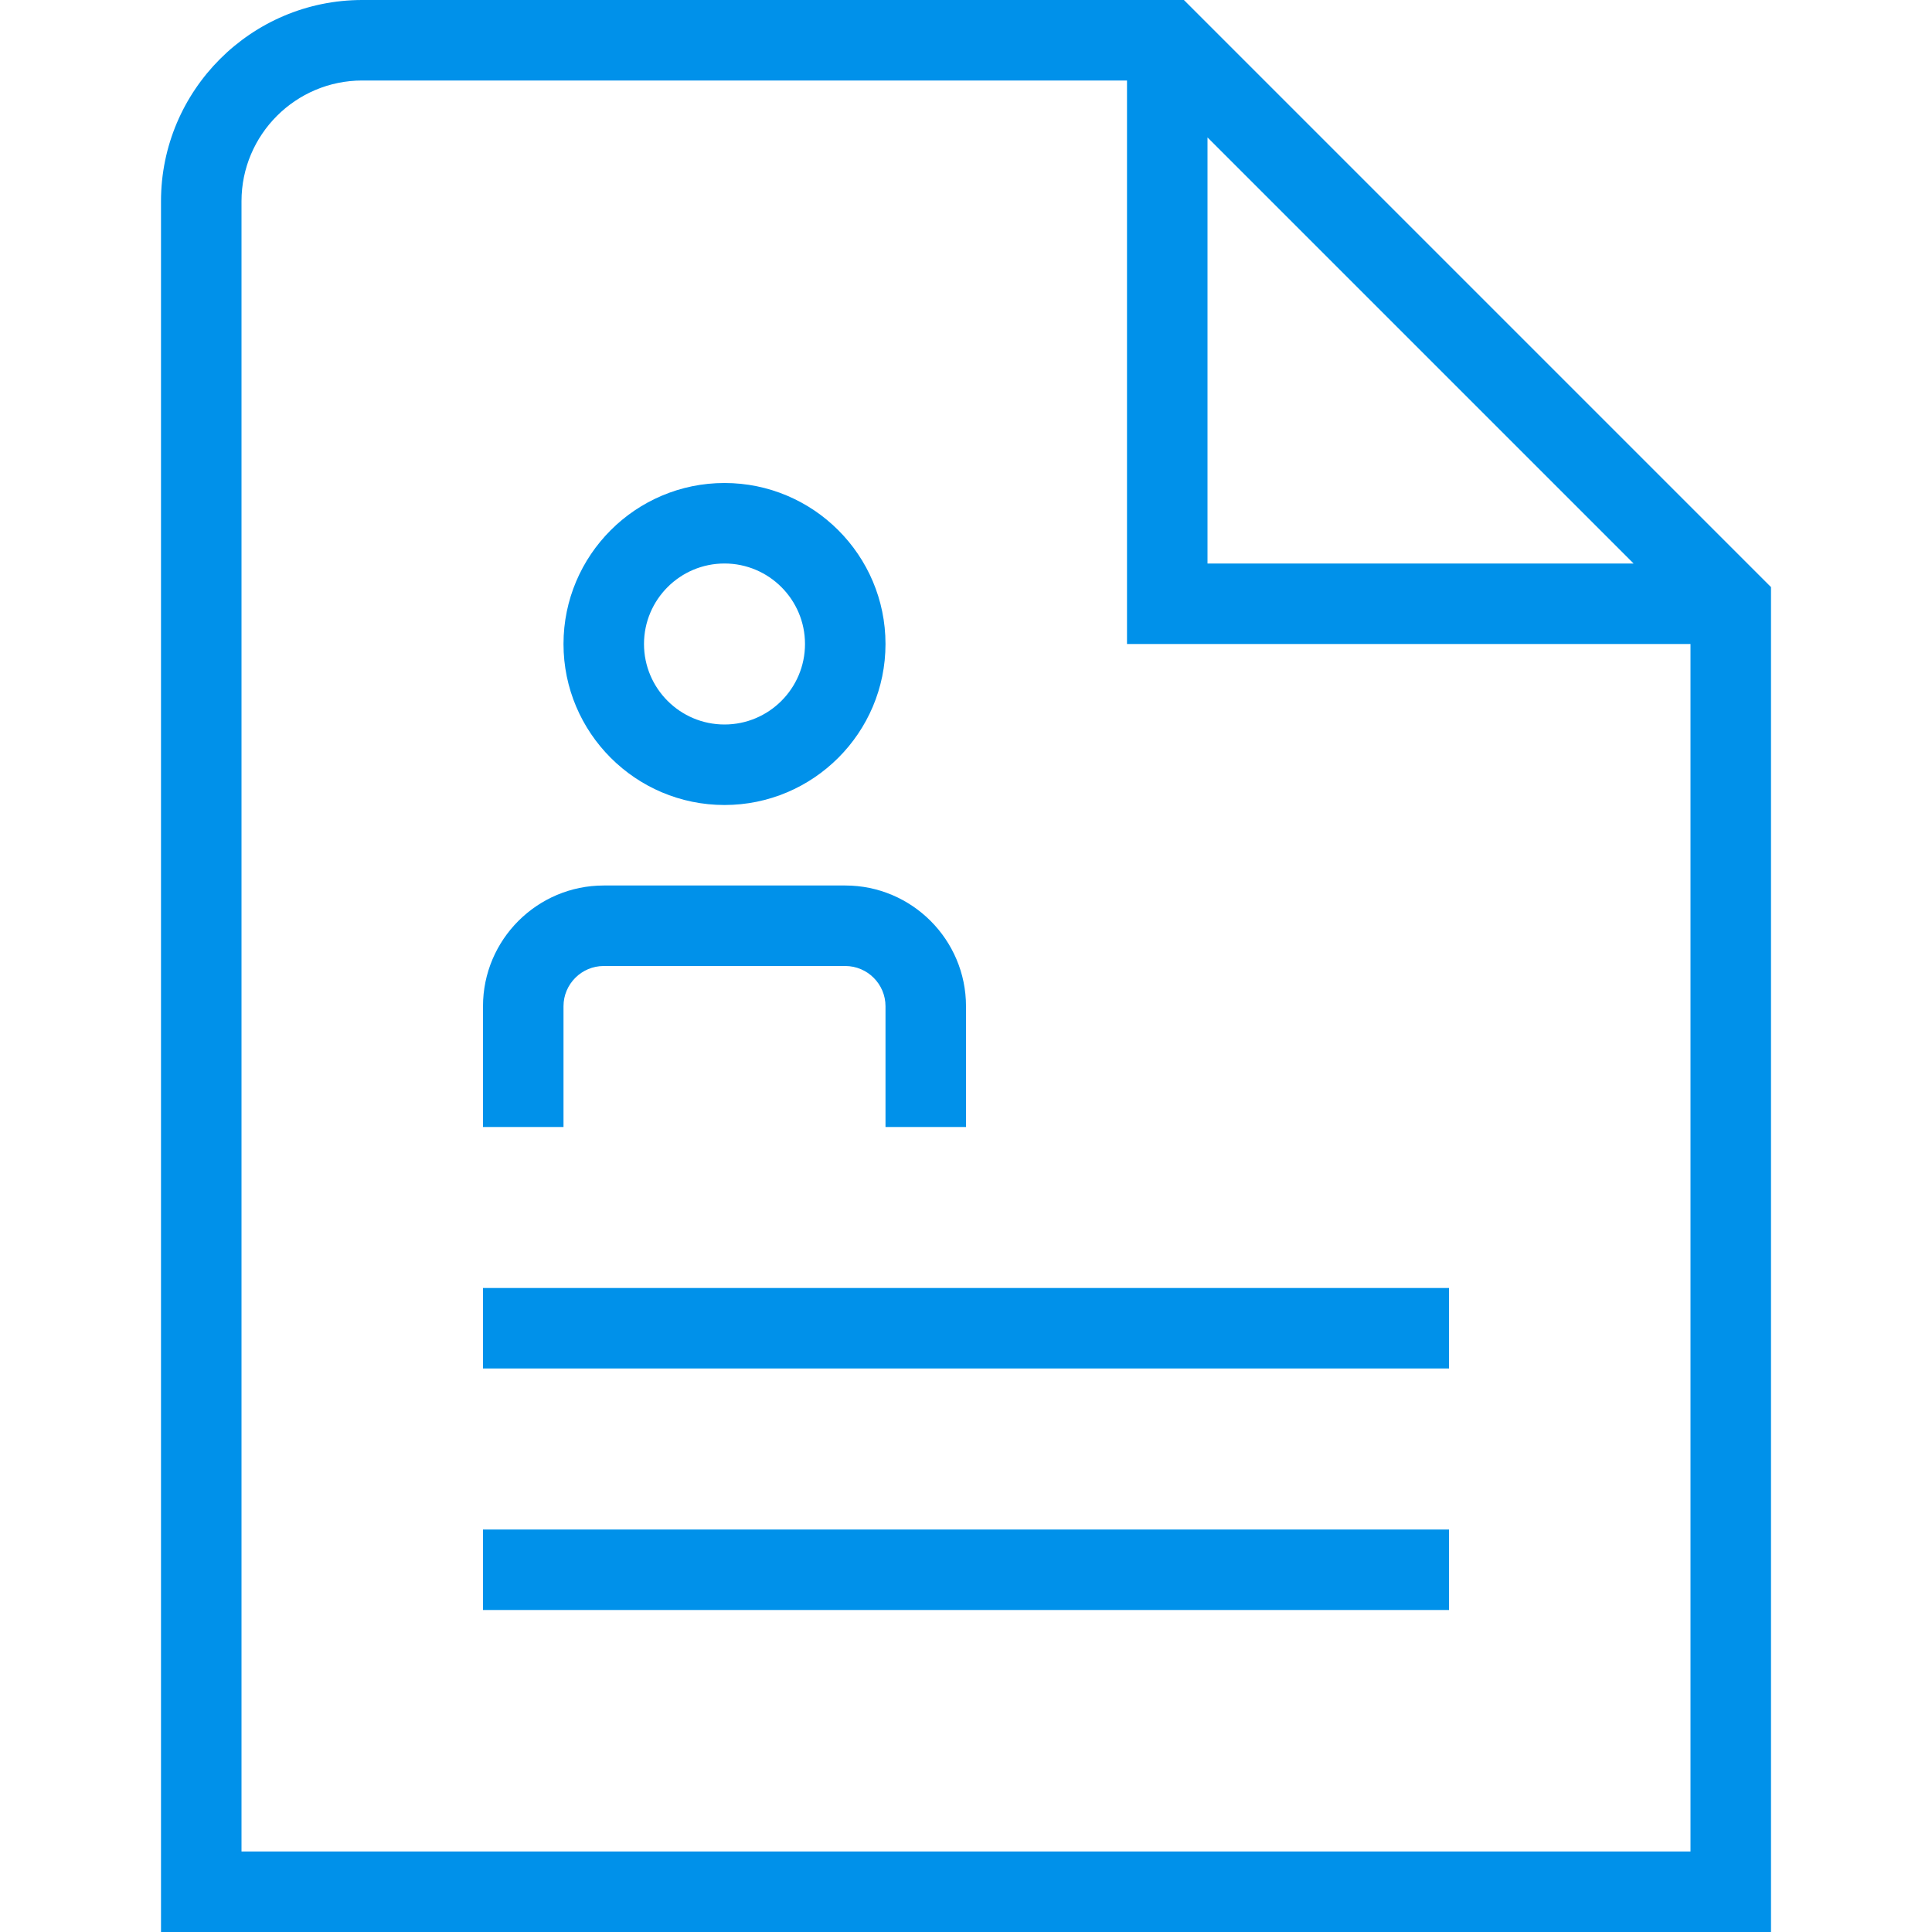<svg width="24" height="24" viewBox="0 0 24 24" fill="none" xmlns="http://www.w3.org/2000/svg">
<path d="M6 16H18V17H6V16ZM6 20H18V19H6V20ZM7 8C7 6.897 7.897 6 9 6C10.103 6 11 6.897 11 8C11 9.103 10.103 10 9 10C7.897 10 7 9.103 7 8ZM8 8C8 8.551 8.448 9 9 9C9.552 9 10 8.551 10 8C10 7.449 9.552 7 9 7C8.448 7 8 7.449 8 8ZM7 12.5C7 12.224 7.225 12 7.5 12H10.5C10.775 12 11 12.224 11 12.5V14H12V12.5C12 11.673 11.327 11 10.5 11H7.5C6.673 11 6 11.673 6 12.5V14H7V12.5ZM22 7.293V24H2V2.5C2 1.122 3.121 0 4.5 0H14.707L22 7.293ZM15 7H20.293L15 1.707V7ZM21 23V8H14V1H4.5C3.673 1 3 1.673 3 2.5V23H21Z" fill="#0091EA"/>
</svg>
